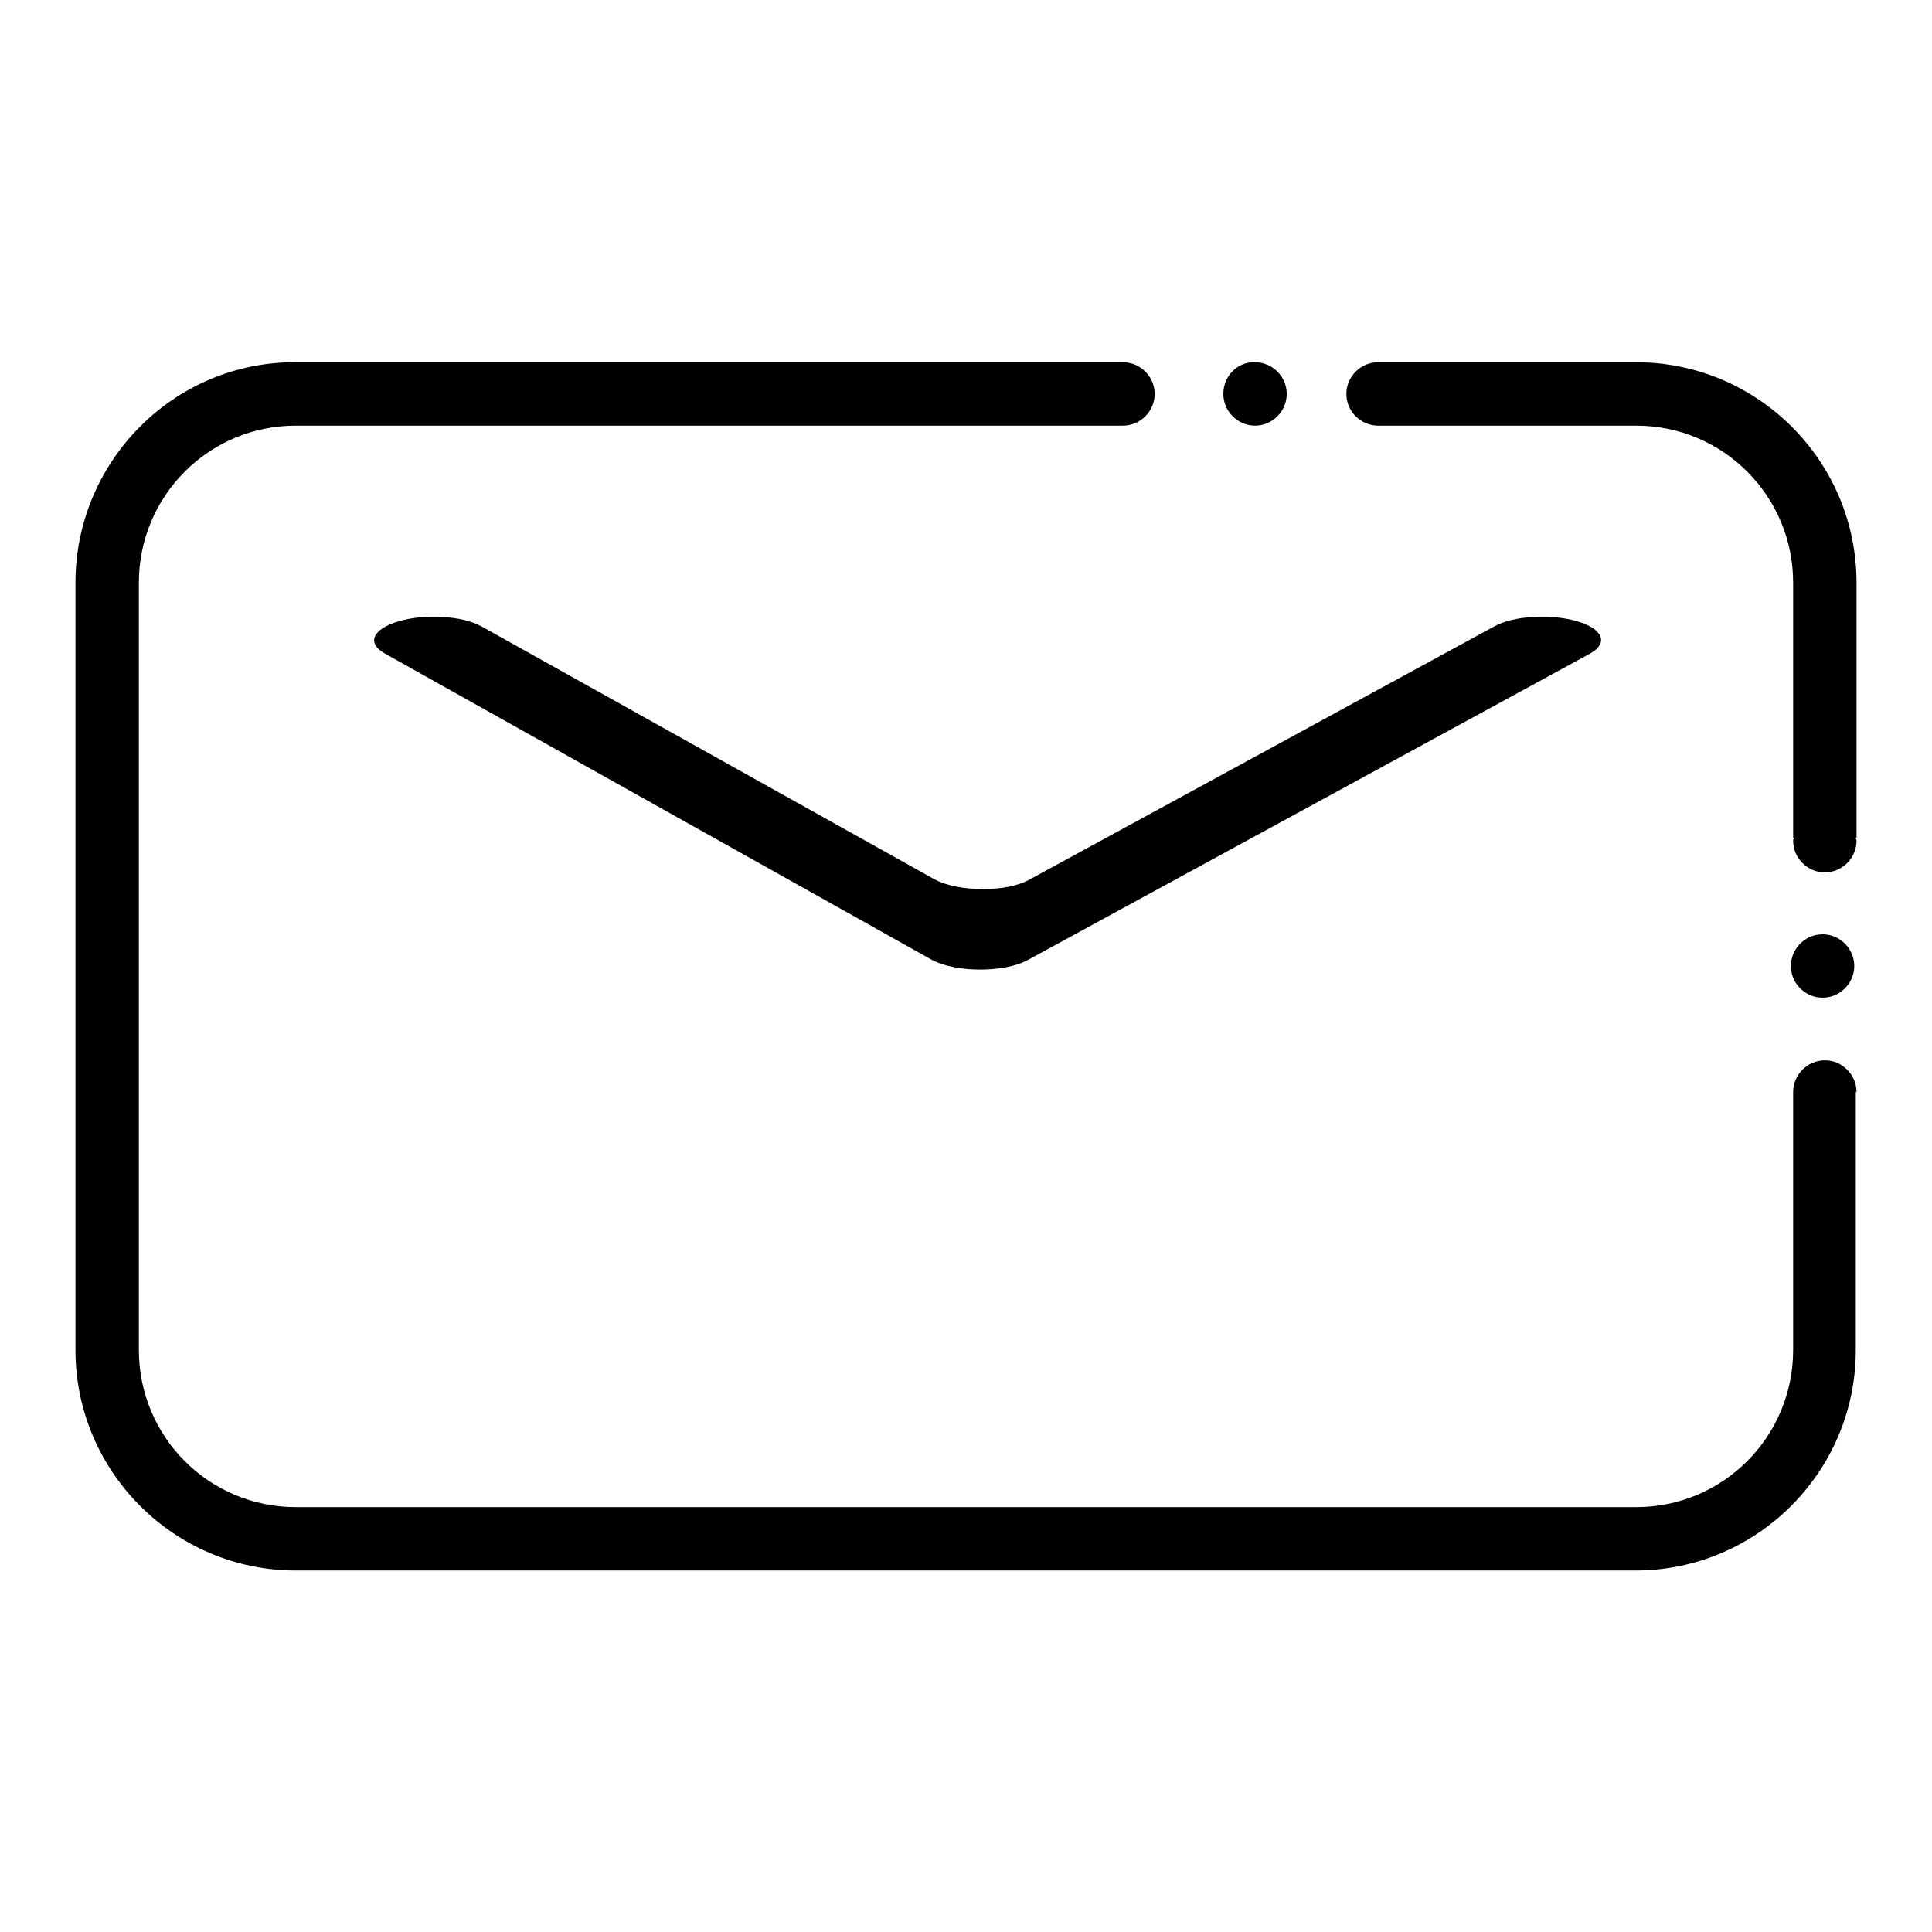 <?xml version="1.0" encoding="utf-8"?>
<!-- Svg Vector Icons : http://www.onlinewebfonts.com/icon -->
<!DOCTYPE svg PUBLIC "-//W3C//DTD SVG 1.1//EN" "http://www.w3.org/Graphics/SVG/1.1/DTD/svg11.dtd">
<svg version="1.1" xmlns="http://www.w3.org/2000/svg" xmlns:xlink="http://www.w3.org/1999/xlink" x="0px" y="0px" viewBox="0 0 256 256" enable-background="new 0 0 256 256" xml:space="preserve">
<g> <path fill="#000000" d="M237.3,128c0,2.3,1.9,4.2,4.2,4.2s4.2-1.9,4.2-4.2c0-2.3-1.9-4.2-4.2-4.2S237.3,125.7,237.3,128z"/> <path fill="#000000" d="M162.1,52.2c0,2.3,1.9,4.2,4.2,4.2c2.3,0,4.2-1.9,4.2-4.2s-1.9-4.2-4.2-4.2C164,47.9,162.1,49.8,162.1,52.2 z"/> <path fill="#000000" d="M246,77.2c0-16.1-13.1-29.2-29.2-29.2h-34.2c-2.3,0-4.2,1.9-4.2,4.2s1.9,4.2,4.2,4.2h34.2 c11.5,0,20.8,9.3,20.8,20.8V111h0.1c0,0.1-0.1,0.2-0.1,0.4c0,2.3,1.9,4.2,4.2,4.2c2.3,0,4.2-1.9,4.2-4.2c0-0.1-0.1-0.2-0.1-0.4h0.1 V77.2z M246,144.7c0-2.3-1.9-4.2-4.2-4.2c-2.3,0-4.2,1.9-4.2,4.2v34.2c0,11.5-9.3,20.8-20.8,20.8H39.2c-11.5,0-20.8-9.3-20.8-20.8 V77.2c0-11.5,9.3-20.8,20.8-20.8h109.6c2.3,0,4.2-1.9,4.2-4.2s-1.9-4.2-4.2-4.2H39.2C23.1,47.9,10,61.1,10,77.2v101.7 c0,16.1,13.1,29.2,29.2,29.2h177.5c16.1,0,29.2-13.1,29.2-29.2V144.7z"/> <path fill="#000000" d="M123.5,127.2L51,86.6c-2.5-1.4-1.6-3.3,1.9-4.3c3.5-1,8.4-0.7,10.9,0.7l60,33.5c3.1,1.7,9.6,1.8,12.7,0 L198,83c2.5-1.4,7.4-1.7,10.9-0.7c3.5,1,4.3,2.9,1.8,4.3l-74.5,40.6C133.1,128.9,126.7,128.9,123.5,127.2z"/></g>
</svg>